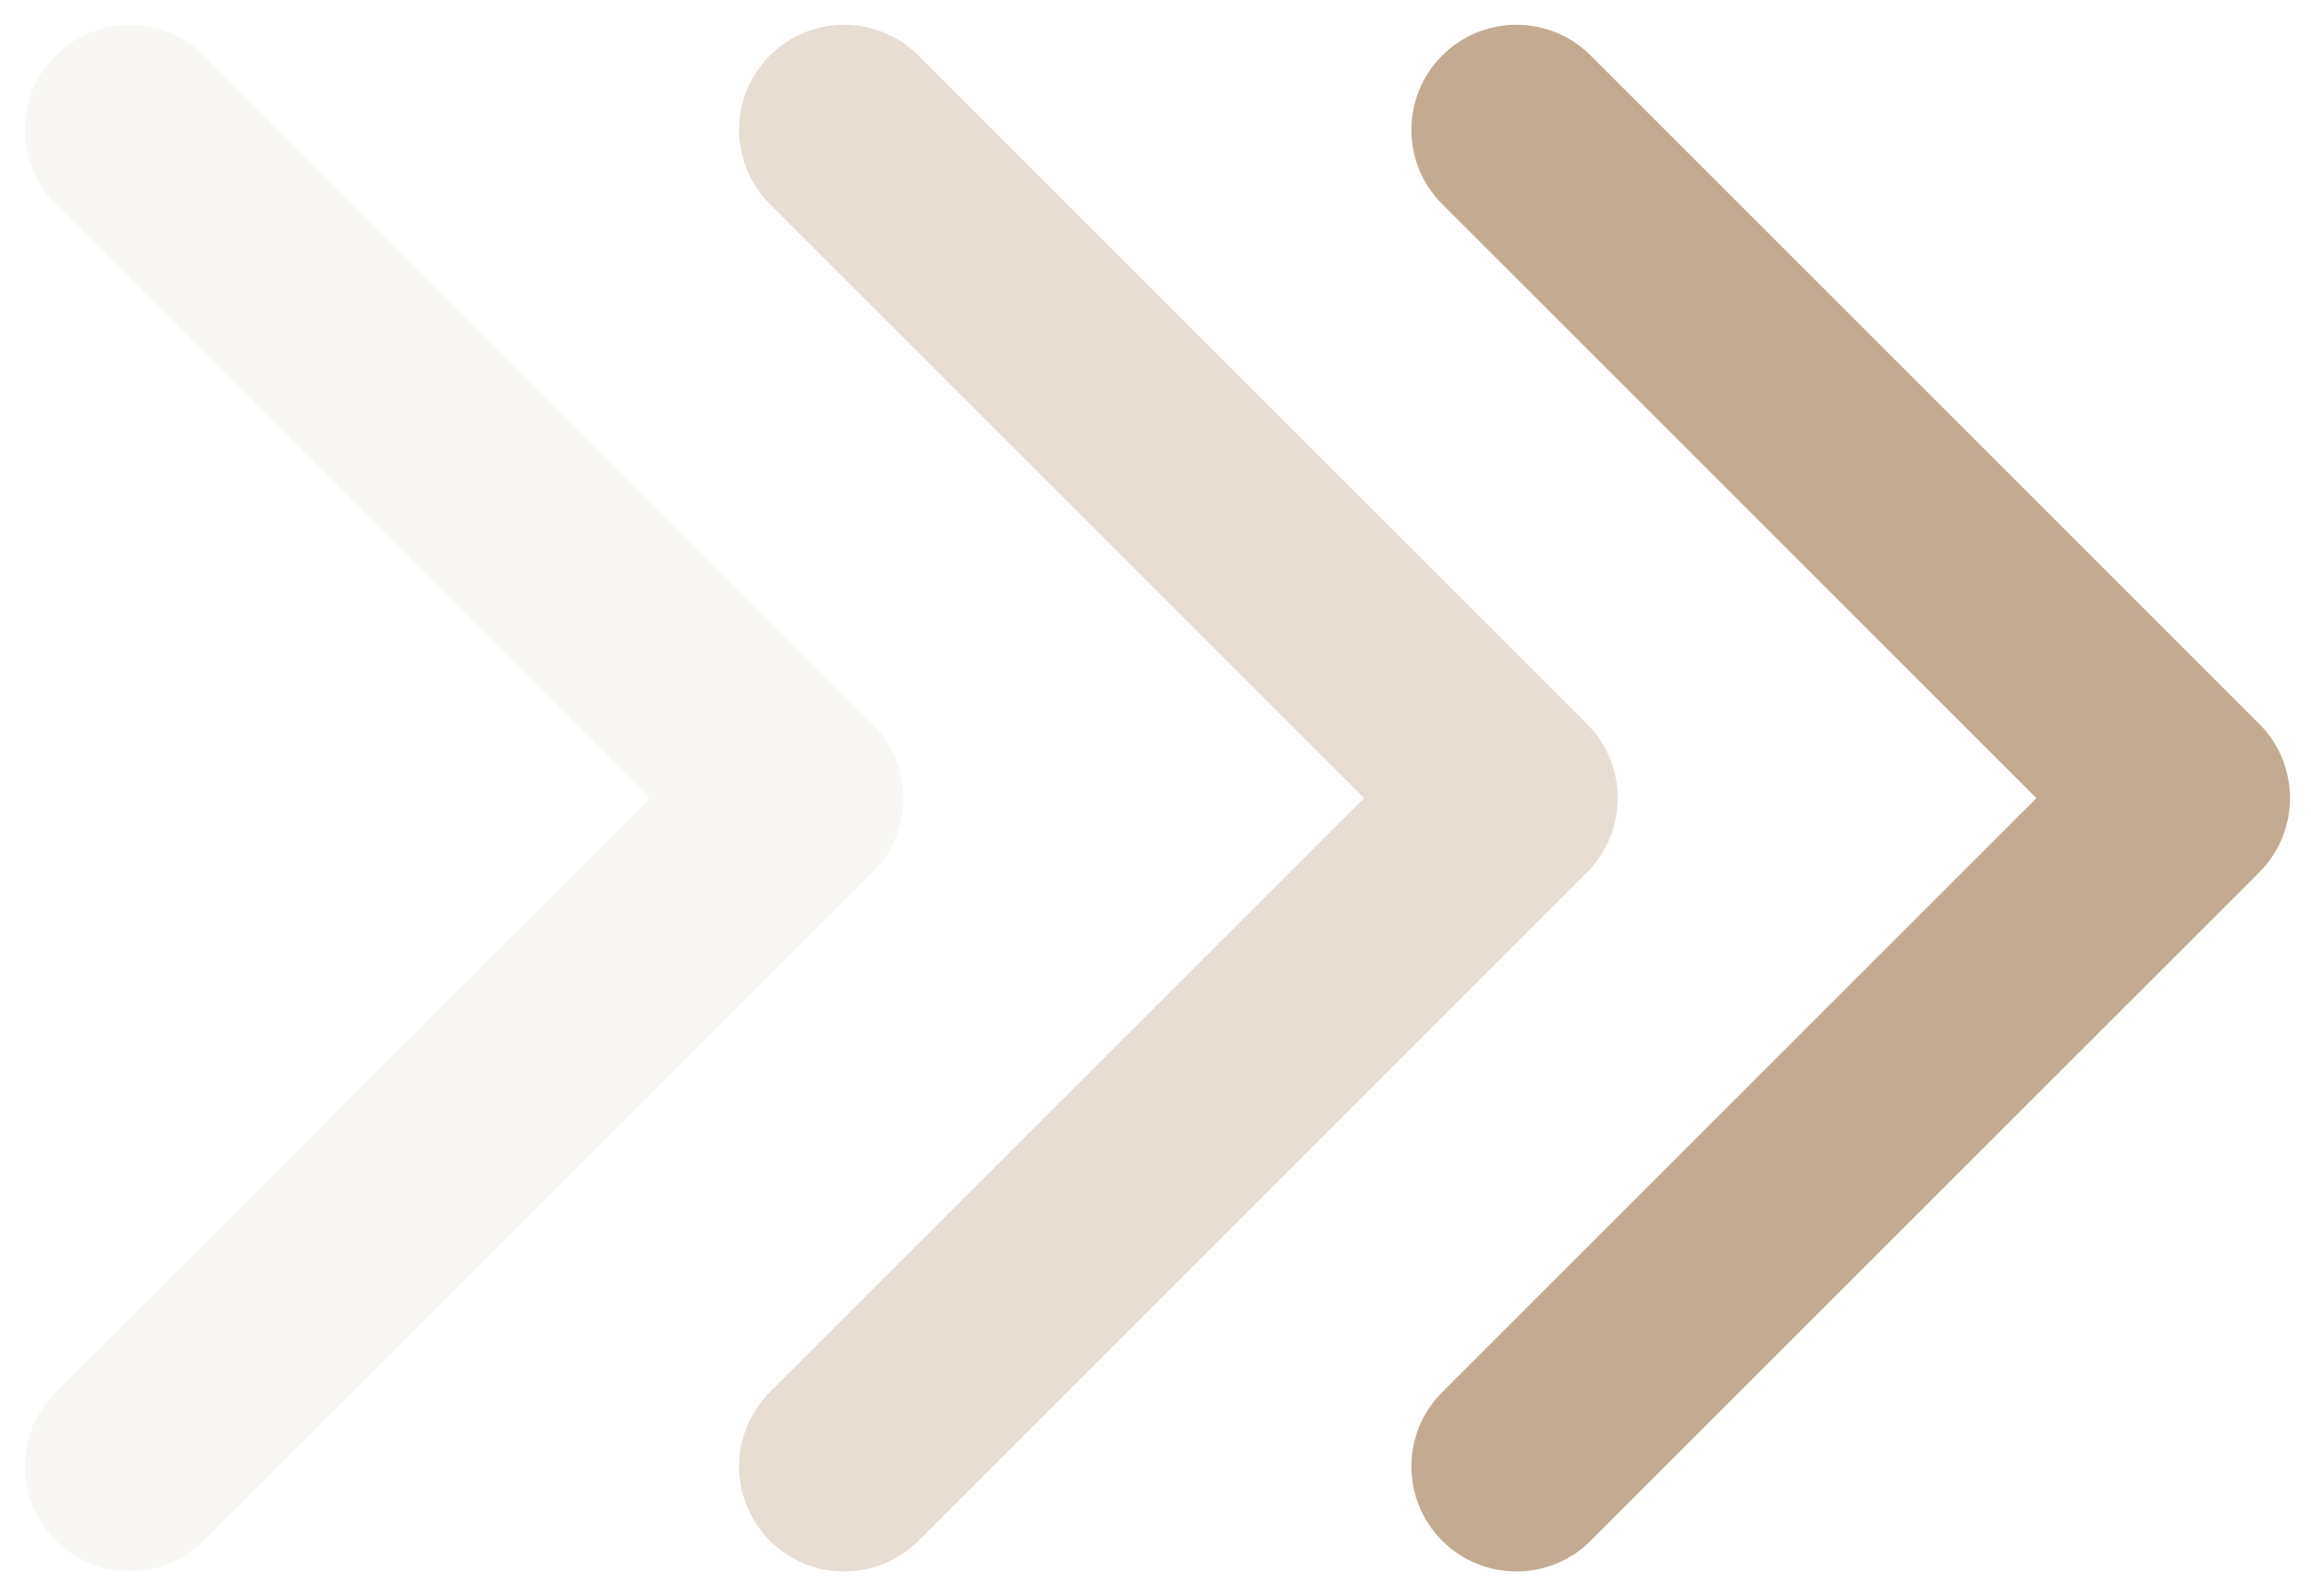 <?xml version="1.0" encoding="UTF-8"?> <svg xmlns="http://www.w3.org/2000/svg" width="55" height="38" viewBox="0 0 55 38" fill="none"><path d="M53.768 20.768C54.744 19.791 54.744 18.209 53.768 17.232L37.858 1.322C36.882 0.346 35.299 0.346 34.322 1.322C33.346 2.299 33.346 3.882 34.322 4.858L48.465 19L34.322 33.142C33.346 34.118 33.346 35.701 34.322 36.678C35.299 37.654 36.882 37.654 37.858 36.678L53.768 20.768ZM52 21.5H52V16.5H52V21.5Z" fill="#C3AB91"></path><path opacity="0.4" d="M37.768 20.768C38.744 19.791 38.744 18.209 37.768 17.232L21.858 1.322C20.882 0.346 19.299 0.346 18.322 1.322C17.346 2.299 17.346 3.882 18.322 4.858L32.465 19L18.322 33.142C17.346 34.118 17.346 35.701 18.322 36.678C19.299 37.654 20.882 37.654 21.858 36.678L37.768 20.768ZM36 21.5H36V16.5H36V21.5Z" fill="#C3AB91"></path><path opacity="0.1" d="M20.768 20.768C21.744 19.791 21.744 18.209 20.768 17.232L4.858 1.322C3.882 0.346 2.299 0.346 1.322 1.322C0.346 2.299 0.346 3.882 1.322 4.858L15.465 19L1.322 33.142C0.346 34.118 0.346 35.701 1.322 36.678C2.299 37.654 3.882 37.654 4.858 36.678L20.768 20.768ZM19 21.5H19V16.5H19V21.5Z" fill="#C3AB91"></path></svg> 